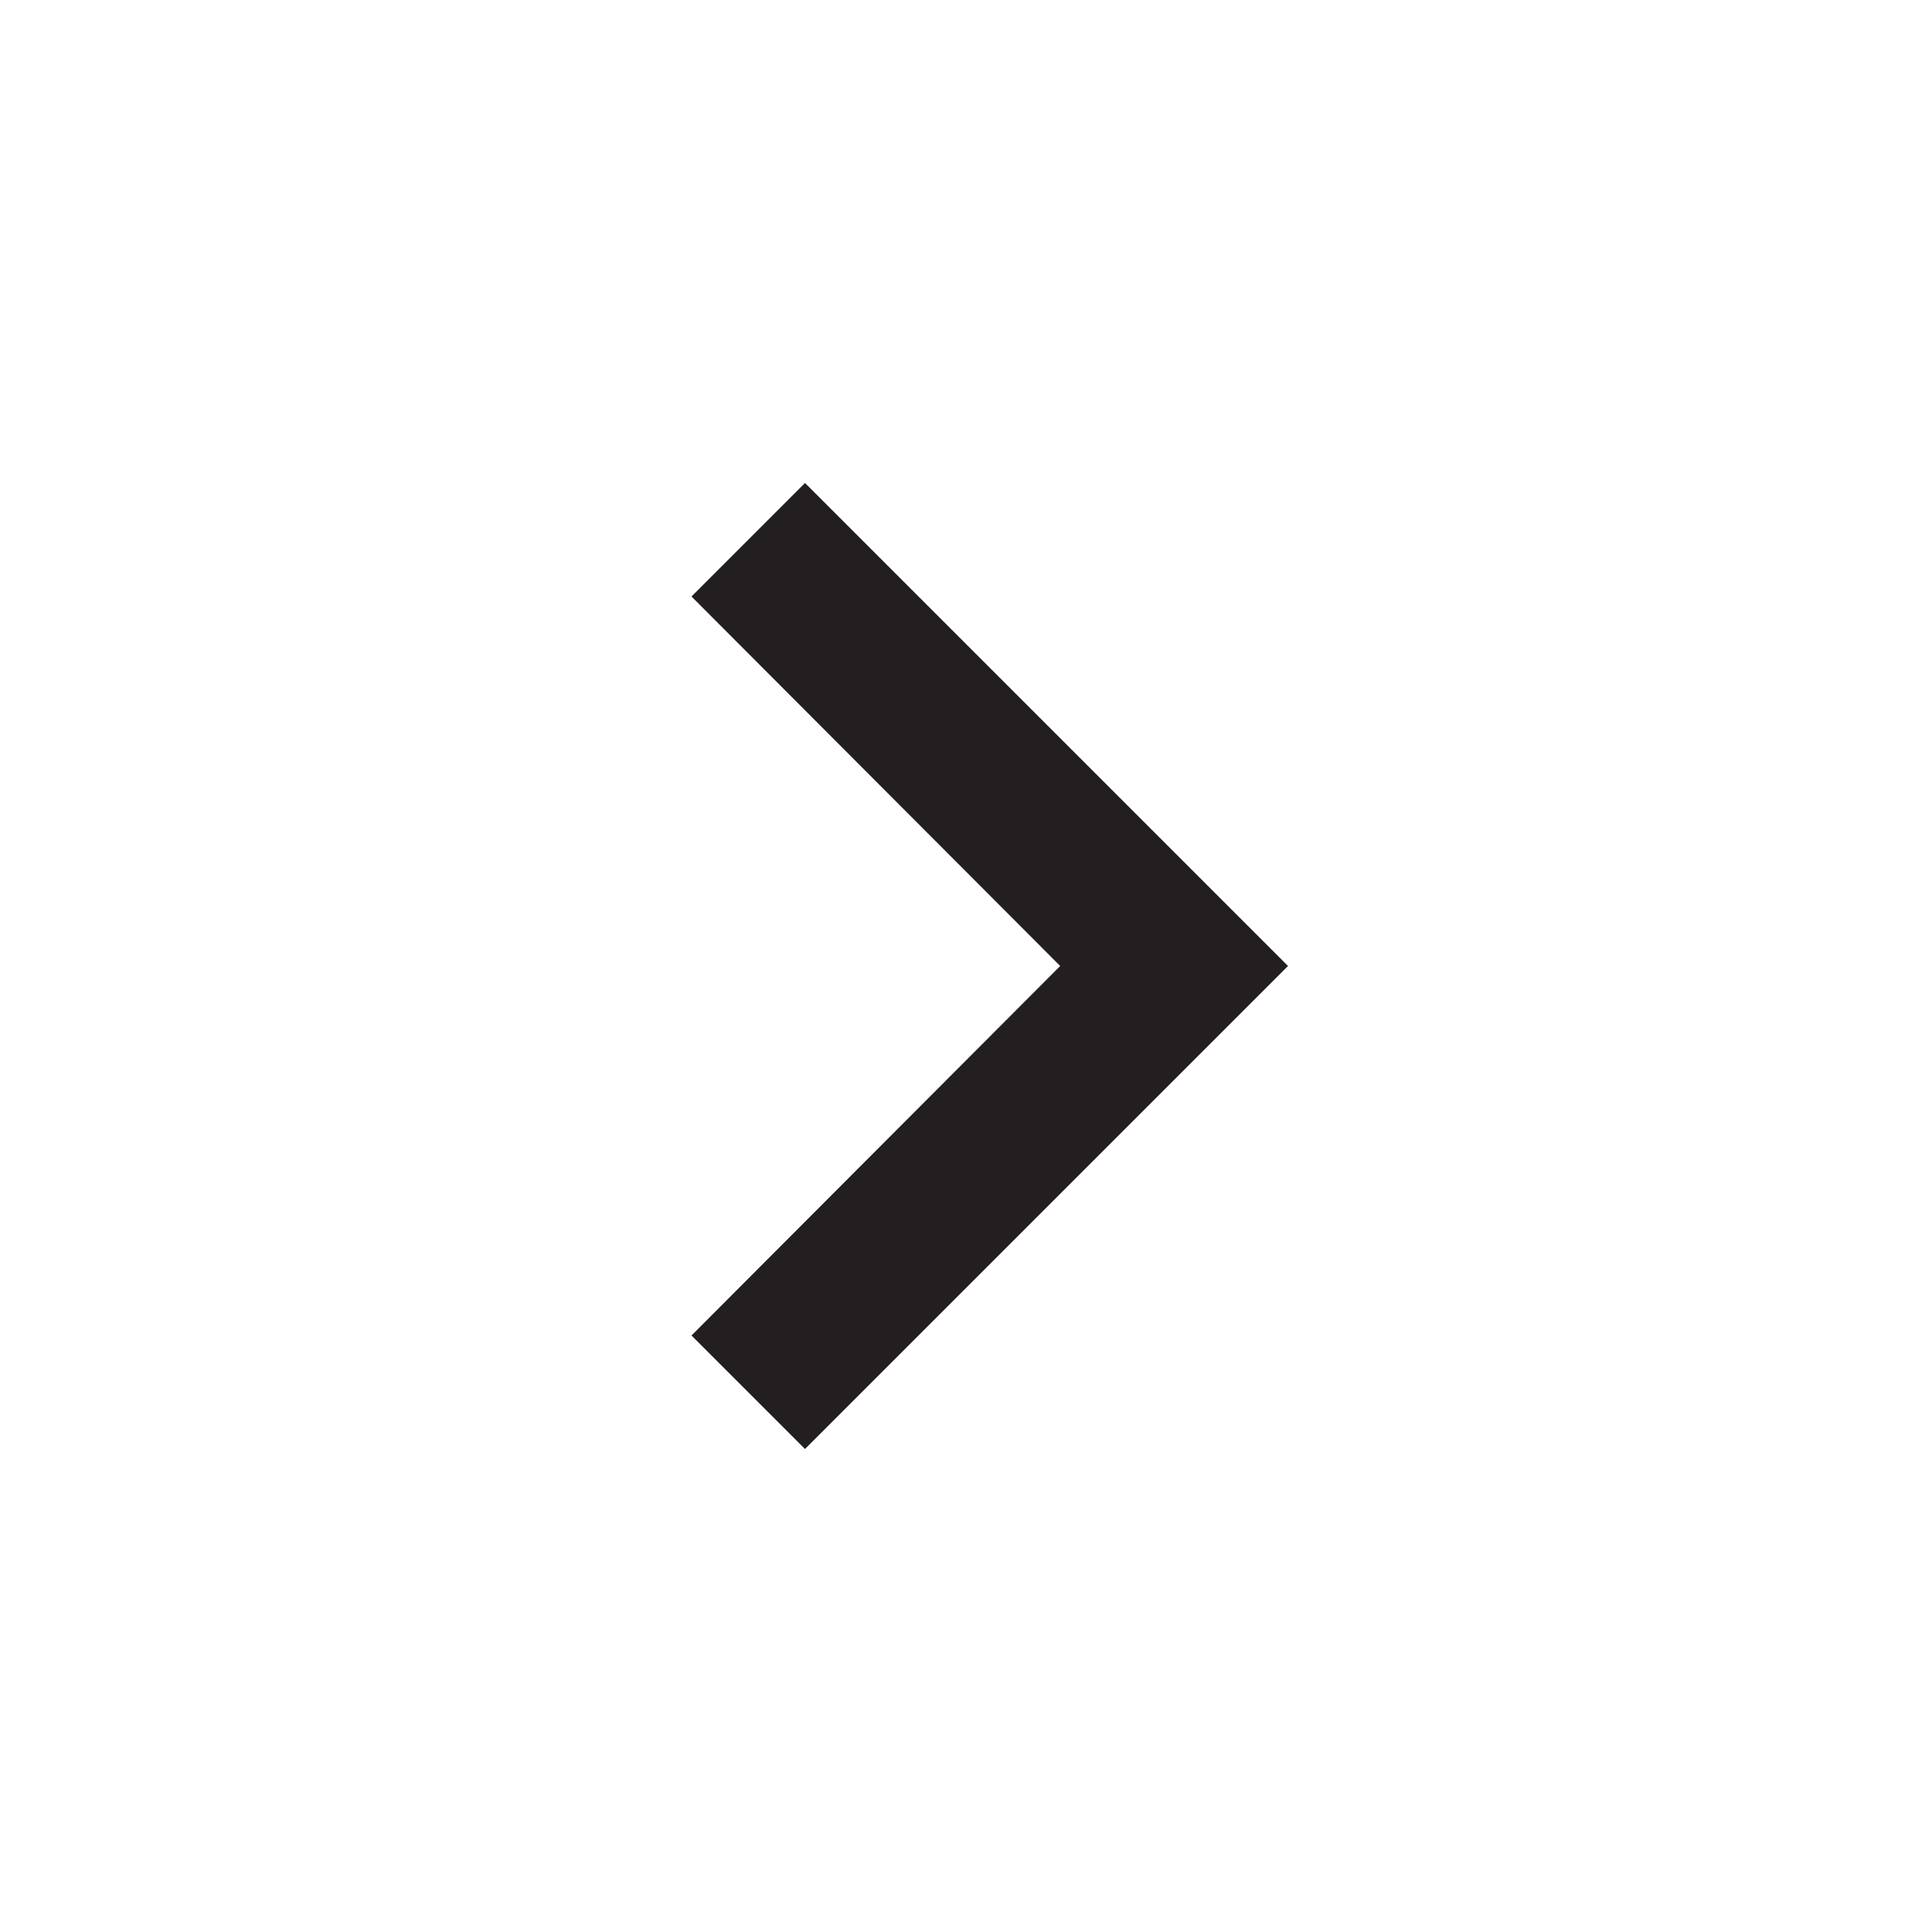 <?xml version="1.0" encoding="UTF-8"?>
<svg id="Layer_1" xmlns="http://www.w3.org/2000/svg" viewBox="0 0 24 24">
  <defs>
    <style>
      .cls-1 {
        fill: #231f20;
      }
    </style>
  </defs>
  <path class="cls-1" d="M8.59,16.59l4.58-4.59-4.58-4.59,1.41-1.41,6,6-6,6-1.41-1.41Z"/>
</svg>